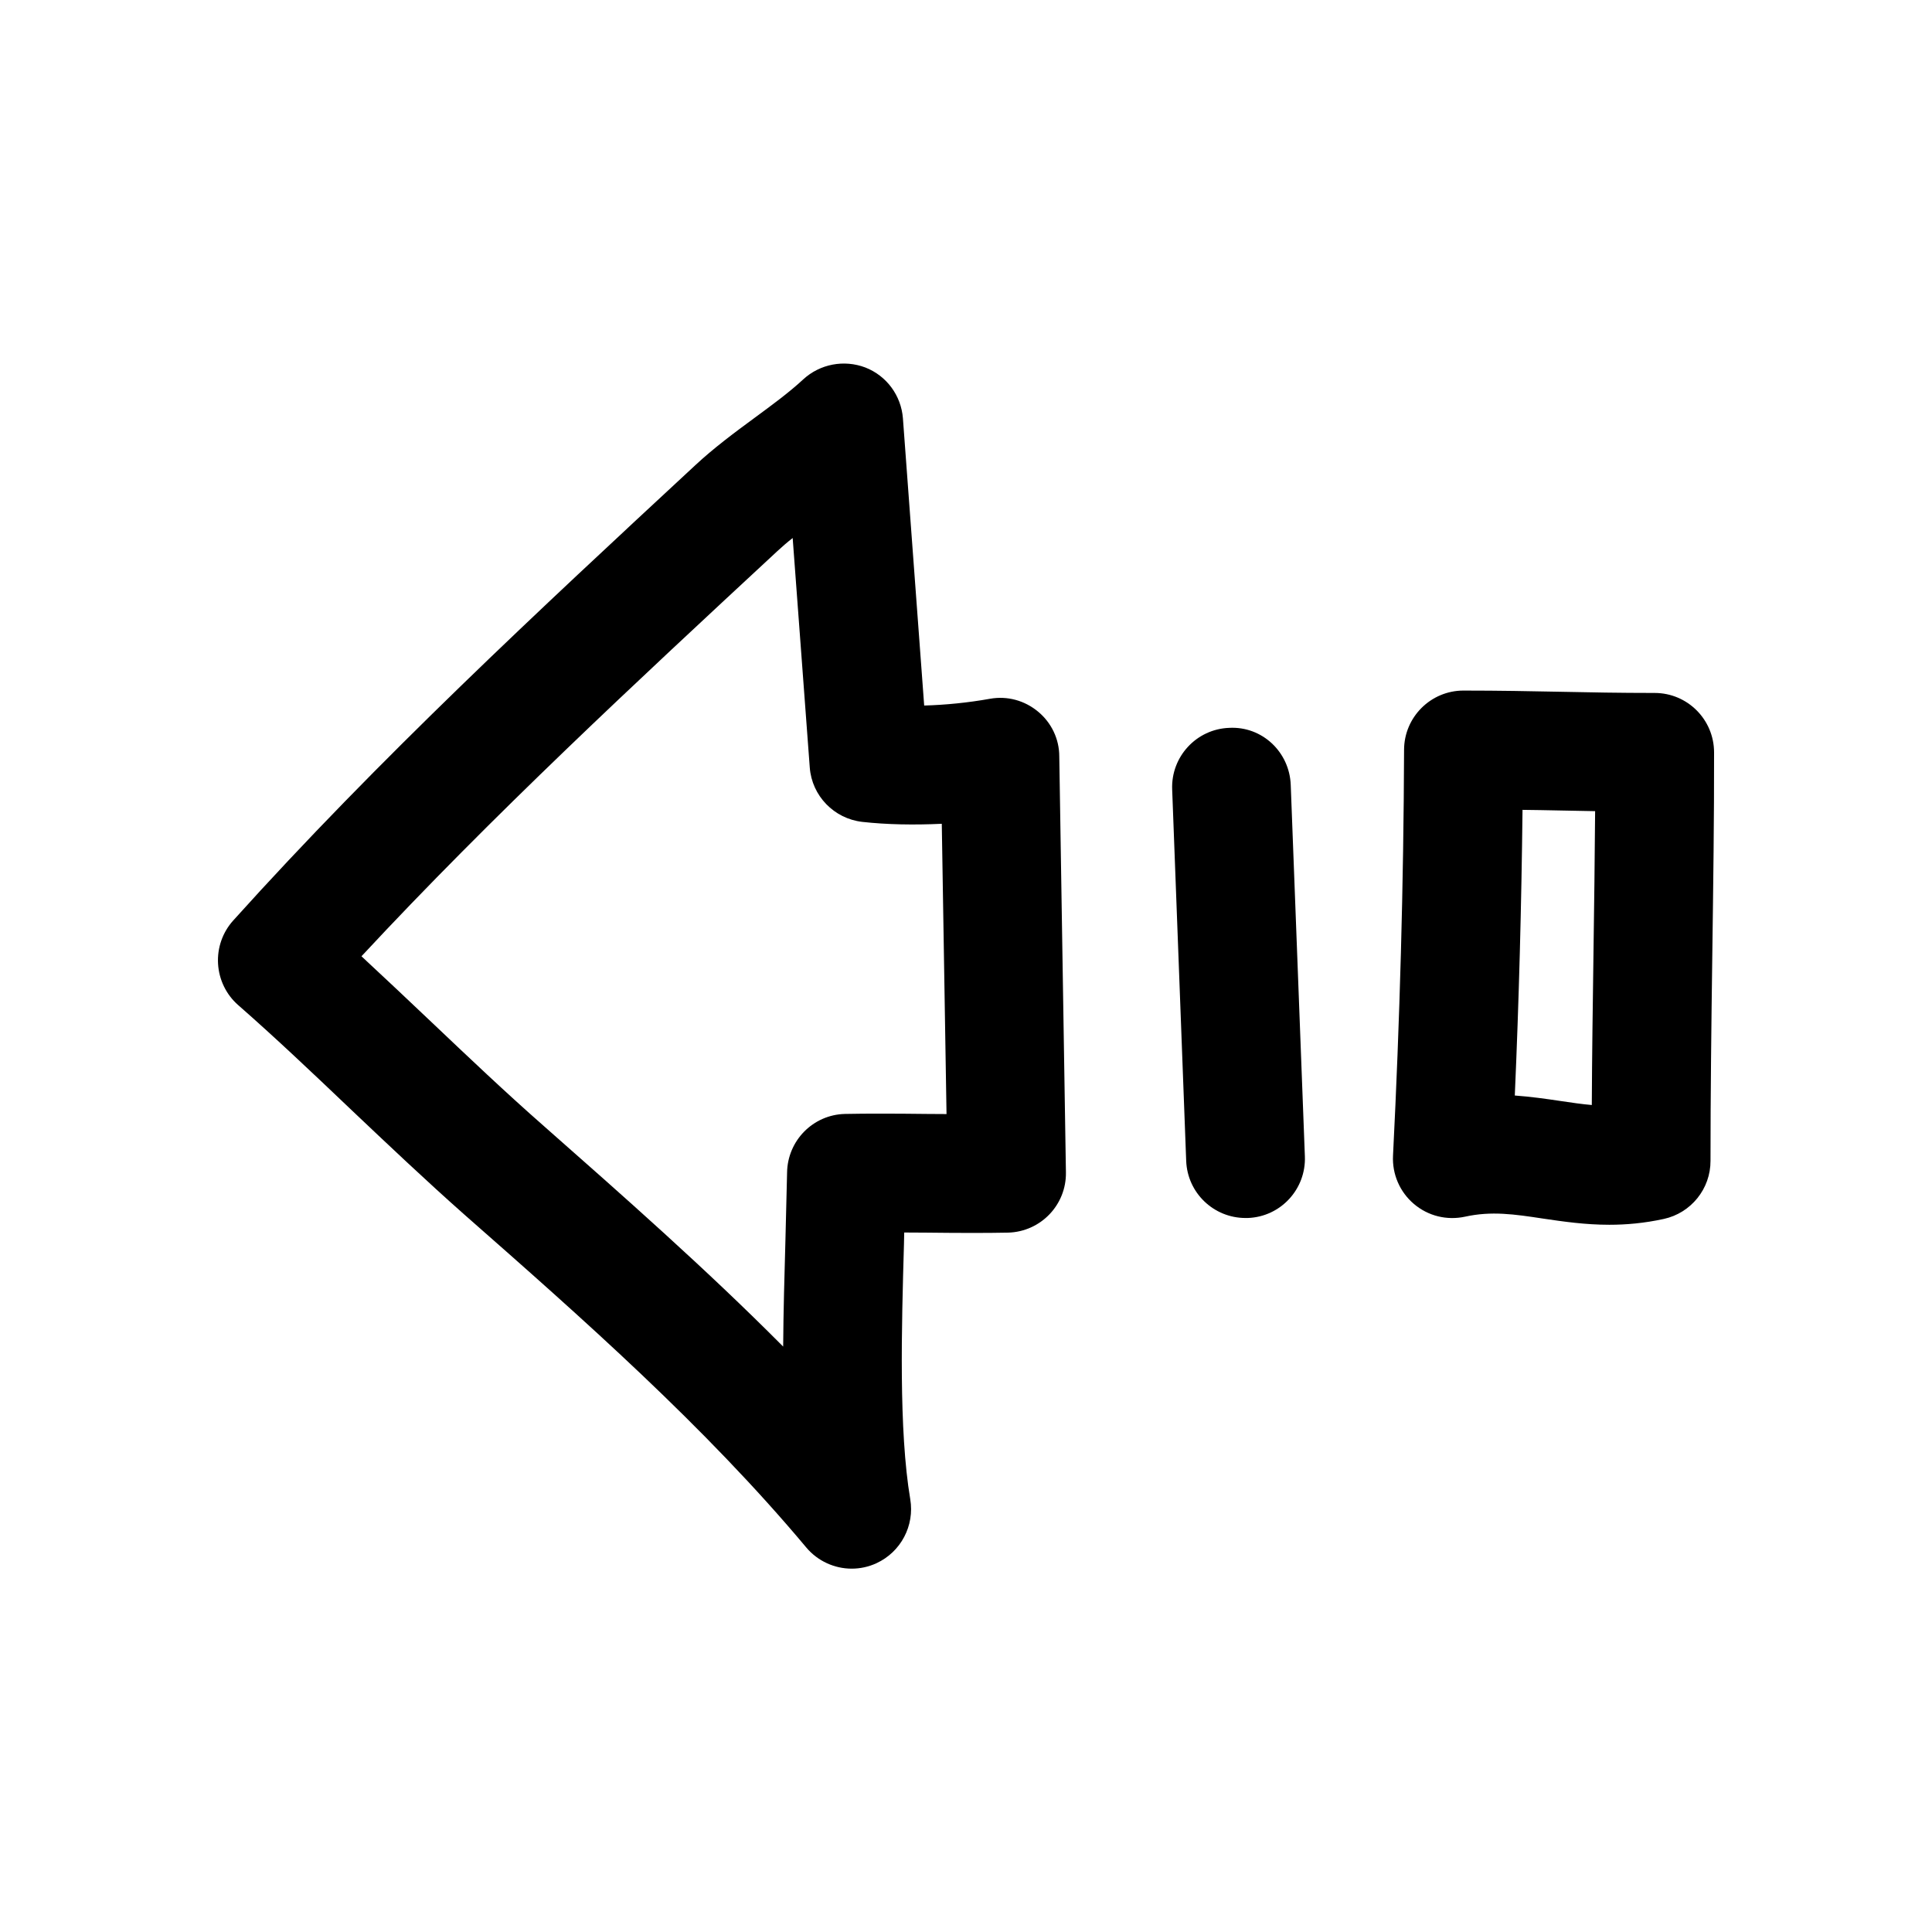 <?xml version="1.0" encoding="UTF-8"?>
<!-- Uploaded to: ICON Repo, www.svgrepo.com, Generator: ICON Repo Mixer Tools -->
<svg fill="#000000" width="800px" height="800px" version="1.1" viewBox="144 144 512 512" xmlns="http://www.w3.org/2000/svg">
 <g>
  <path d="m236.64 437.69c10.141 9.605 20.277 19.207 30.418 28.184 31.332 27.551 63.699 56.082 90.59 88.199 3.055 3.652 7.527 5.637 12.059 5.637 2.234 0 4.473-0.473 6.582-1.449 6.453-2.992 10.109-9.918 8.941-16.941-3.086-18.262-2.297-45.656-1.668-67.668l0.062-3.023c1.891 0 3.809 0.031 5.731 0.031 8.062 0.094 16.09 0.125 21.82 0 8.629-0.25 15.461-7.367 15.305-15.996l-1.762-110.21c0-4.602-2.078-8.945-5.633-11.875-3.527-2.93-8.125-4.219-12.723-3.398-5.793 1.039-11.777 1.637-17.445 1.793l-5.637-76.137c-0.473-6.016-4.312-11.242-9.949-13.445-5.637-2.144-12.027-0.945-16.469 3.148-3.84 3.559-8.344 6.832-12.816 10.137-5.445 4-10.863 8.031-15.742 12.566-41.281 38.289-83.98 77.898-122.52 120.72-2.801 3.117-4.25 7.242-4 11.461 0.25 4.188 2.141 8.125 5.289 10.895 9.887 8.66 19.742 18.012 29.566 27.367zm113.27-147.55c1.324-1.227 2.707-2.426 4.156-3.559l4.531 60.836c0.57 7.492 6.426 13.539 13.918 14.391 6.488 0.723 13.664 0.852 21.066 0.504l1.258 76.926c-1.699 0-3.402-0.031-5.133-0.031-8.031-0.094-16.121-0.125-21.82 0-8.438 0.219-15.176 7.082-15.301 15.523l-0.441 18.008c-0.25 9.102-0.535 18.609-0.598 28.117-20.562-20.684-42.352-39.859-63.668-58.66-9.859-8.656-19.715-18.012-29.57-27.363-6.172-5.856-12.344-11.68-18.516-17.41 34.828-37.441 72.961-72.801 110.12-107.28z"/>
  <path d="m469.75 336.89c-8.691 0.316-15.461 7.652-15.113 16.344l3.715 98.402c0.316 8.5 7.305 15.145 15.711 15.145h0.629c8.691-0.316 15.461-7.652 15.113-16.344l-3.746-98.398c-0.312-8.723-7.555-15.617-16.309-15.148z"/>
  <path d="m582.5 327.64c-9.383 0-17.223-0.156-25.031-0.316-7.996-0.156-16.027-0.316-25.633-0.316-8.66 0-15.711 7.023-15.742 15.68-0.125 35.707-1.133 71.918-2.93 107.56-0.25 4.914 1.793 9.637 5.543 12.816 3.746 3.18 8.691 4.41 13.539 3.371 6.992-1.543 13.035-0.66 20.688 0.504 5.352 0.789 11.148 1.637 17.539 1.637 4.473 0 9.258-0.41 14.453-1.543 7.211-1.574 12.406-7.996 12.375-15.398 0-17.445 0.219-35.895 0.473-54.316 0.25-18.293 0.504-36.59 0.473-53.906-0.004-8.723-7.055-15.773-15.746-15.773zm-16.215 69.211c-0.188 13.445-0.379 26.891-0.441 39.988-2.613-0.219-5.352-0.629-8.344-1.07-3.781-0.566-7.781-1.133-12.062-1.449 1.102-25.16 1.762-50.508 2.047-75.699 3.18 0.031 6.297 0.094 9.383 0.156 3.273 0.062 6.519 0.125 9.855 0.188-0.094 12.441-0.25 25.164-0.438 37.887z"/>
 </g>
</svg>